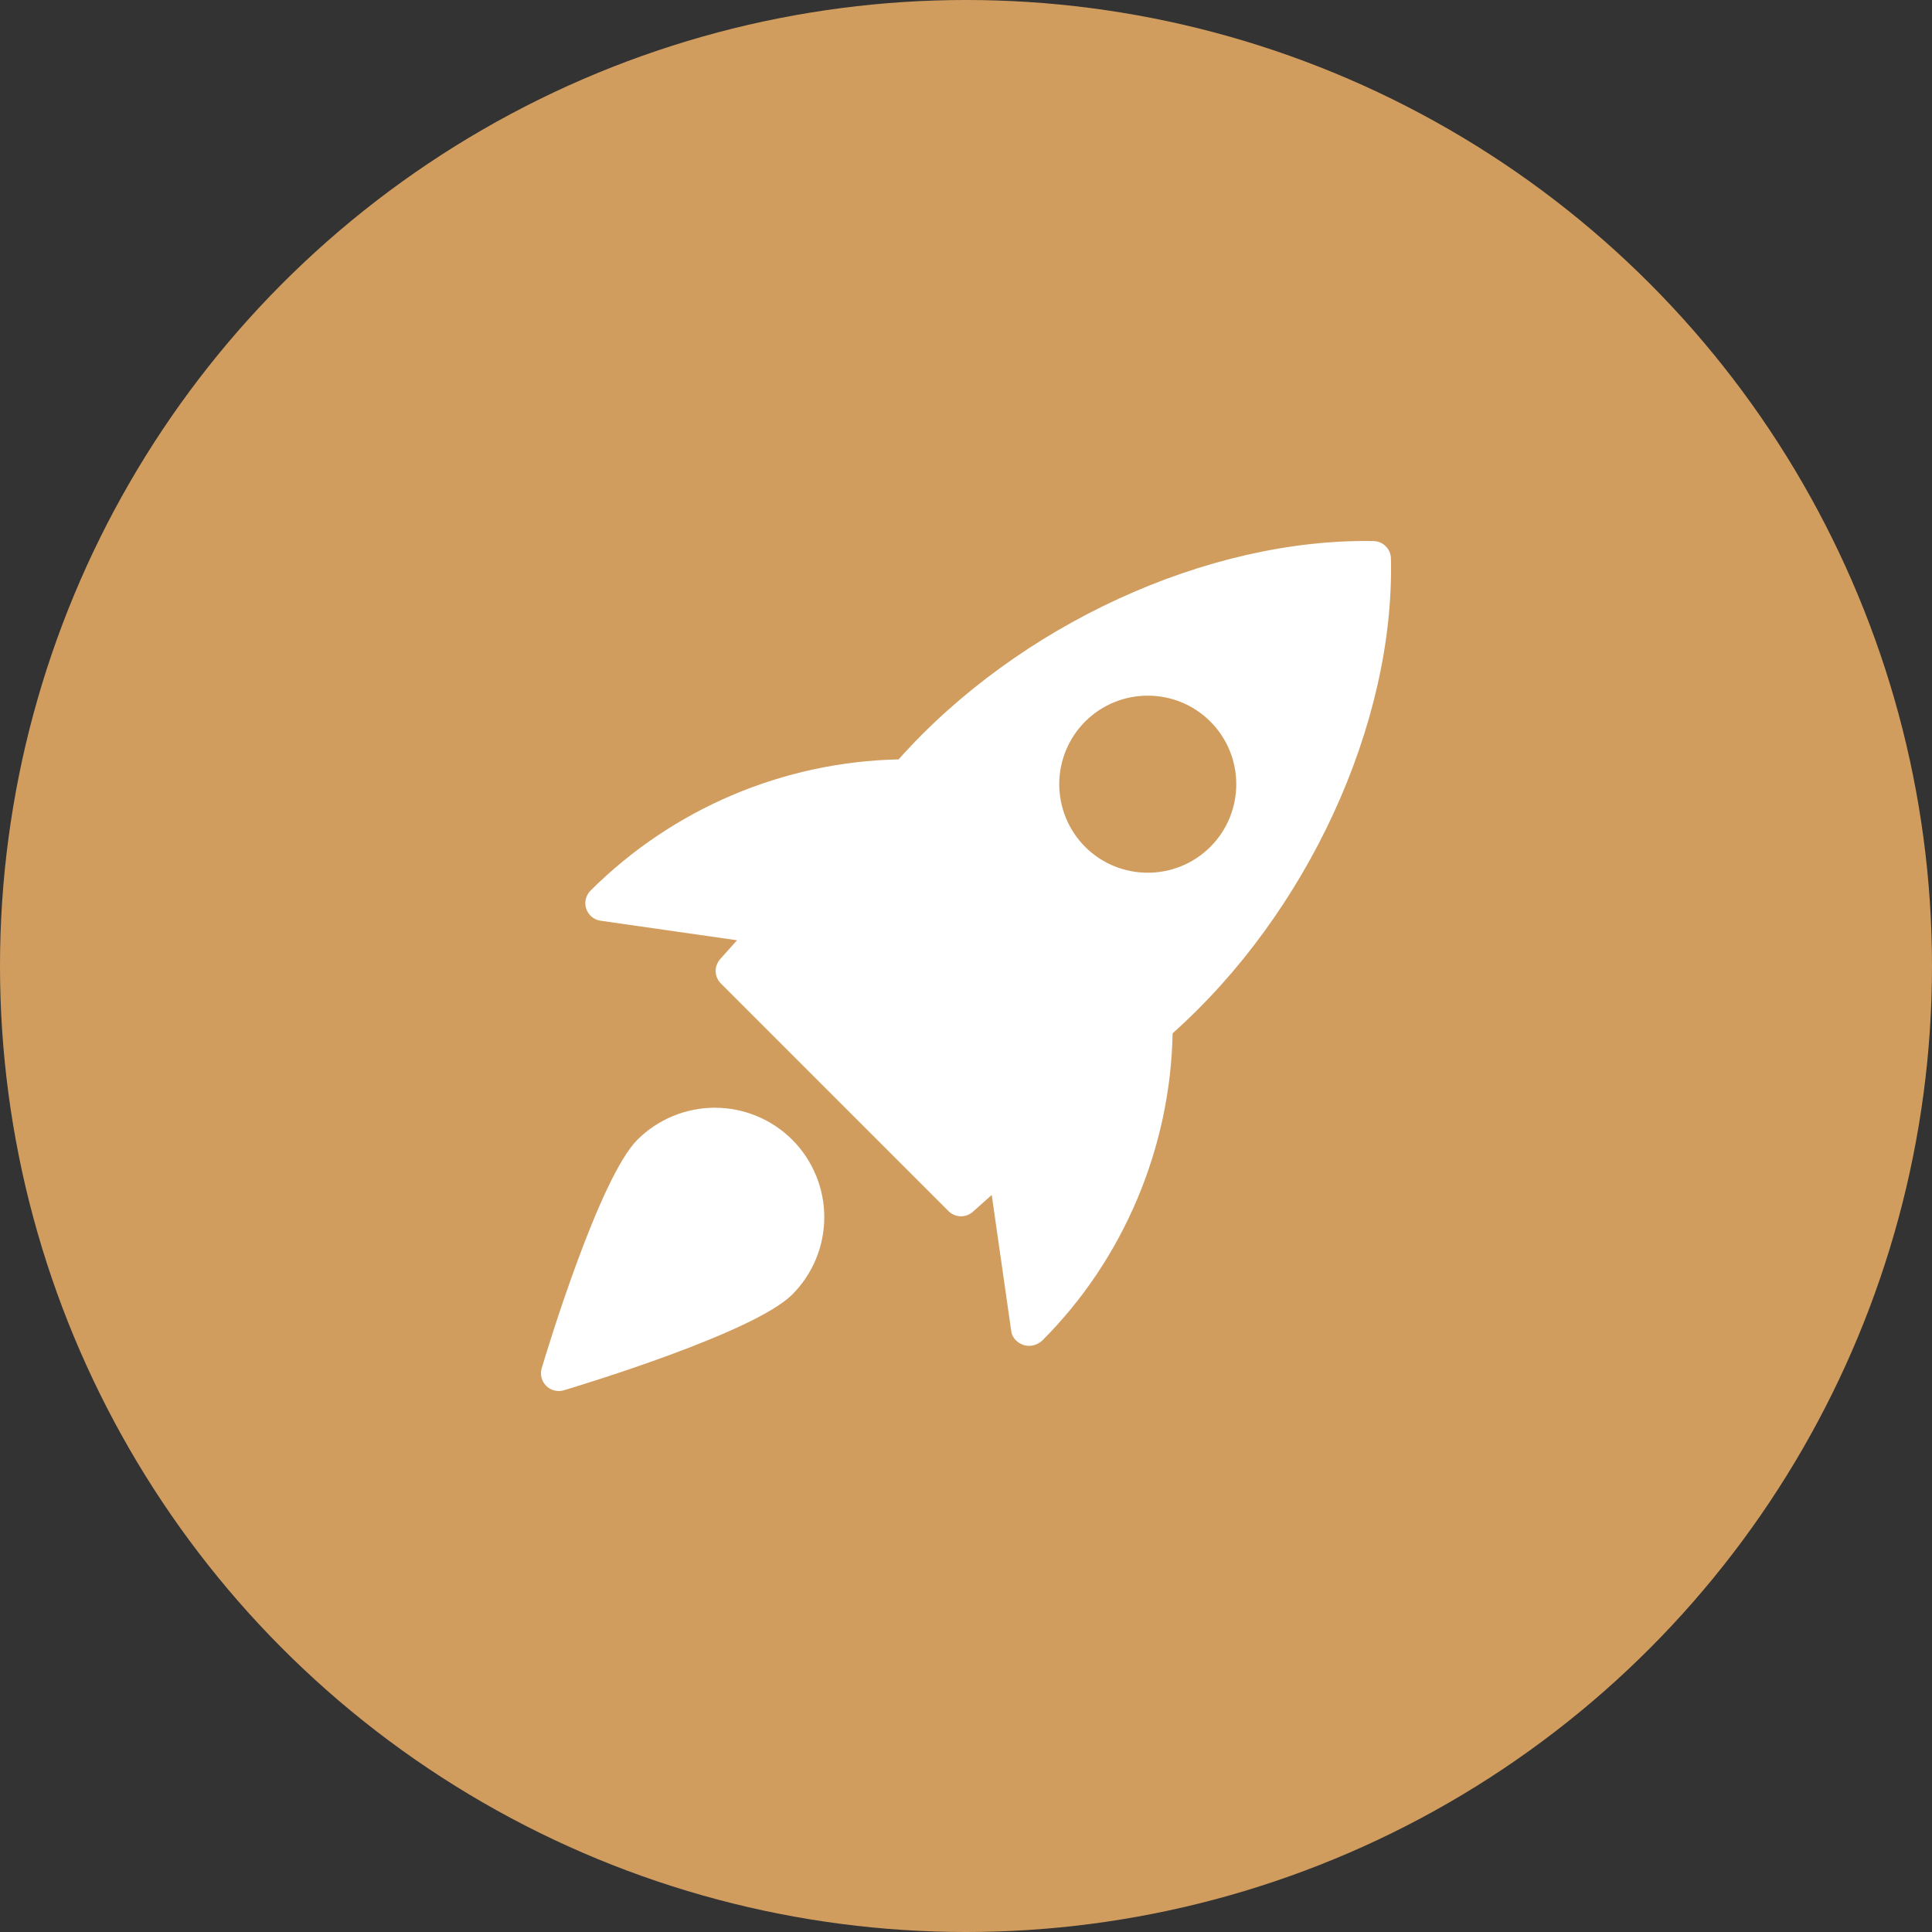 <svg width="50" height="50" viewBox="0 0 50 50" fill="none" xmlns="http://www.w3.org/2000/svg">
<rect x="0" y="0" width="50" height="50" fill="#333333" stroke="none"/>
<circle cx="25" cy="25" r="25" fill="#D19D5F"/>
<g clip-path="url(#clip0_110_630)">
<path d="M35.548 14.003C31.254 13.926 26.356 16.171 23.256 19.653C20.261 19.717 17.406 20.933 15.284 23.048C15.224 23.108 15.181 23.183 15.161 23.266C15.141 23.349 15.144 23.436 15.171 23.517C15.198 23.598 15.246 23.67 15.312 23.725C15.377 23.78 15.457 23.816 15.541 23.828L19.074 24.334L18.638 24.822C18.56 24.91 18.518 25.024 18.521 25.141C18.525 25.258 18.573 25.369 18.656 25.452L24.547 31.343C24.63 31.426 24.742 31.474 24.859 31.477C24.976 31.481 25.09 31.439 25.177 31.361L25.666 30.925L26.172 34.457C26.197 34.63 26.332 34.756 26.496 34.811C26.539 34.824 26.583 34.831 26.627 34.831C26.76 34.83 26.887 34.777 26.982 34.684C29.077 32.589 30.291 29.704 30.347 26.742C33.833 23.635 36.096 18.739 35.997 14.45C35.994 14.332 35.946 14.22 35.862 14.137C35.779 14.053 35.666 14.005 35.548 14.003ZM31.324 21.916C30.878 22.362 30.291 22.586 29.704 22.586C29.116 22.586 28.529 22.362 28.083 21.916C27.654 21.485 27.413 20.902 27.413 20.295C27.413 19.687 27.654 19.105 28.083 18.674C28.977 17.78 30.431 17.78 31.324 18.674C32.218 19.568 32.218 21.023 31.324 21.916ZM16.496 29.496C15.515 30.477 14.169 34.908 14.019 35.41C13.995 35.489 13.994 35.573 14.014 35.653C14.035 35.733 14.076 35.806 14.135 35.865C14.193 35.923 14.266 35.965 14.346 35.985C14.426 36.006 14.51 36.004 14.59 35.981C15.091 35.831 19.522 34.484 20.503 33.503C21.034 32.971 21.332 32.251 21.332 31.5C21.332 30.749 21.034 30.028 20.503 29.496C19.971 28.966 19.251 28.668 18.5 28.668C17.749 28.668 17.028 28.966 16.496 29.496Z" fill="white"/>
</g>
<defs>
<clipPath id="clip0_110_630">
<rect width="22" height="22" fill="white" transform="translate(14 14)"/>
</clipPath>
</defs>
</svg>
